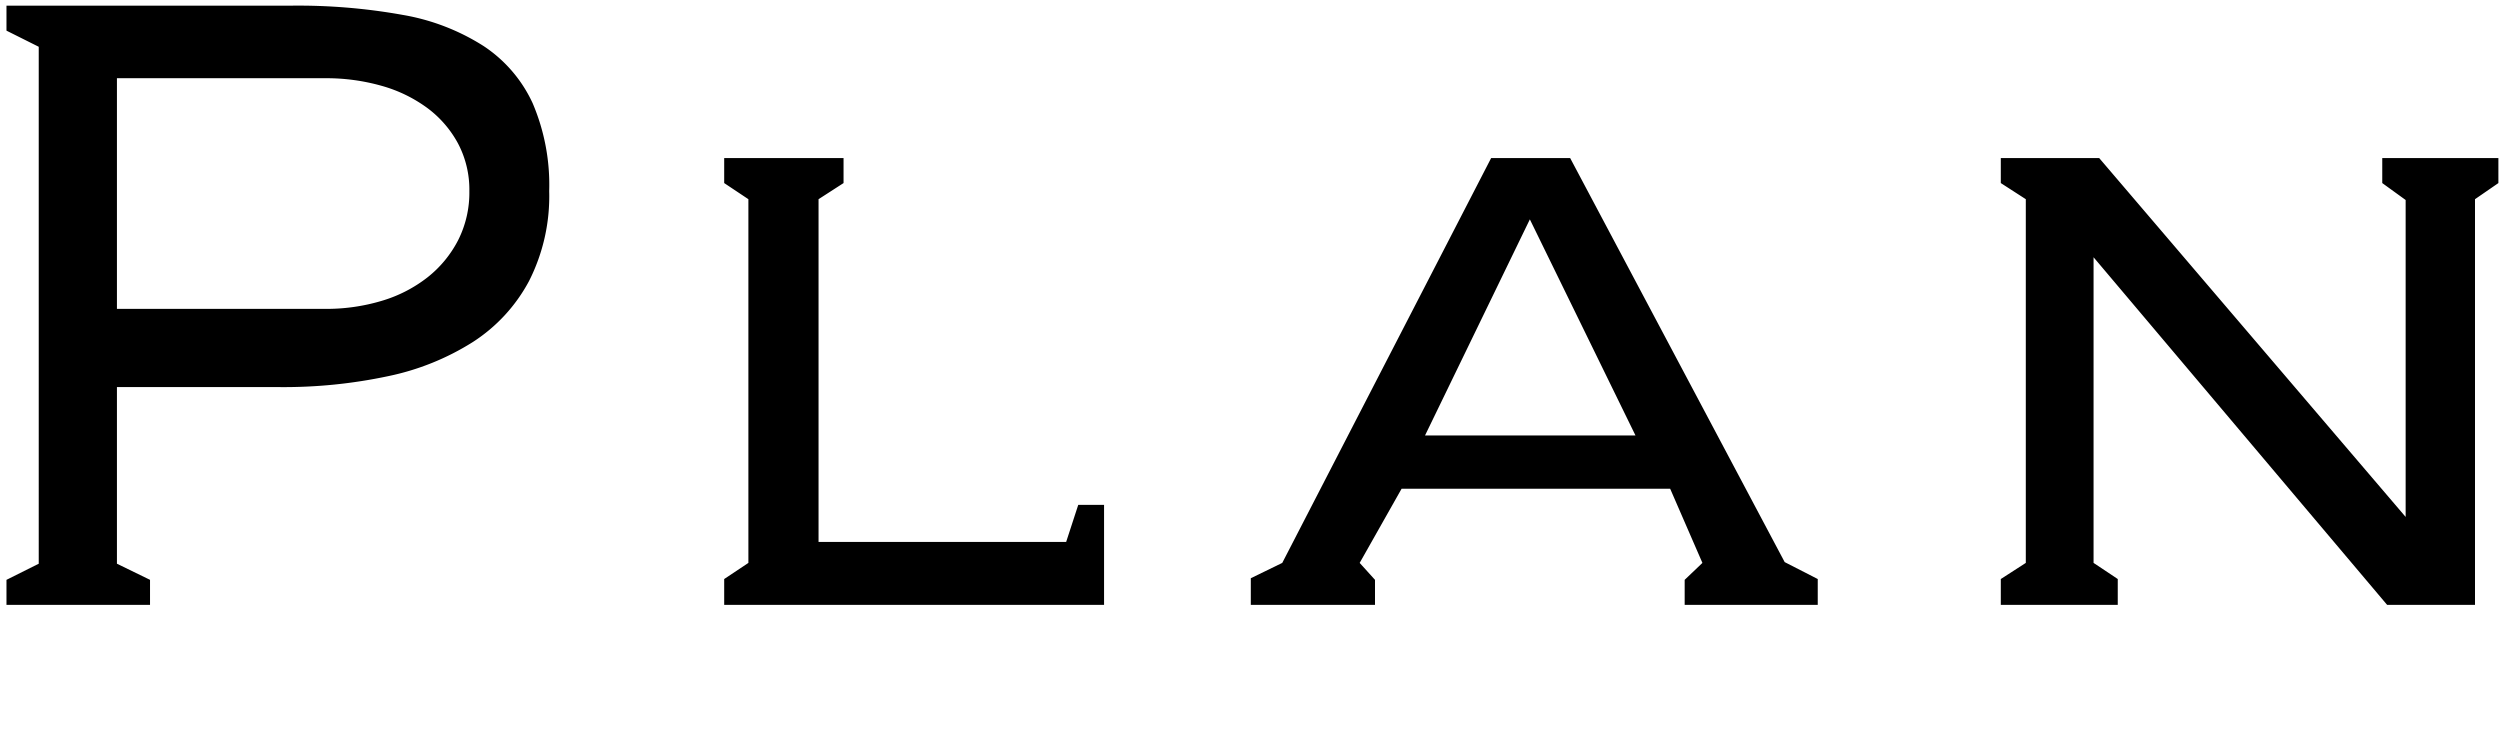 <svg xmlns="http://www.w3.org/2000/svg" viewBox="0 0 186 55">
  <defs>
    <style>
      .cls-1 {
        fill-rule: evenodd;
      }
    </style>
  </defs>
  <path d="M0.482,0.42V2.28l2.4,1.2V41.94l-2.4,1.2V45h10.68V43.14L8.7,41.94V28.8h12.12a37.242,37.242,0,0,0,8.04-.81,19.011,19.011,0,0,0,6.33-2.55,12.262,12.262,0,0,0,4.17-4.53,13.952,13.952,0,0,0,1.5-6.69,15.464,15.464,0,0,0-1.23-6.54,10.215,10.215,0,0,0-3.66-4.26,16.3,16.3,0,0,0-6-2.31,43.906,43.906,0,0,0-8.25-.69H0.482ZM8.7,22.98V5.82h15.48a15.037,15.037,0,0,1,4.23.57A10.52,10.52,0,0,1,31.8,8.04a8.031,8.031,0,0,1,2.28,2.64,7.352,7.352,0,0,1,.84,3.54,7.836,7.836,0,0,1-.84,3.66,8.439,8.439,0,0,1-2.28,2.76,10.25,10.25,0,0,1-3.39,1.74,14.314,14.314,0,0,1-4.23.6H8.7ZM82.142,45V37.56h-1.92l-0.9,2.76H60.9V14.82l1.86-1.2V11.76h-8.88v1.86l1.8,1.2V41.88l-1.8,1.2V45h28.26Zm39.539-12.6h-15.66l7.8-16.08Zm-10.74-20.64L95.4,41.88l-2.34,1.14V45h9.24V43.14l-1.14-1.26,3.12-5.52h19.98l2.4,5.52-1.32,1.26V45h9.9V43.08l-2.46-1.26-15.96-30.06h-5.88ZM157.561,45V43.08l-1.8-1.2V19.14L177.6,45h6.54V14.82l1.74-1.2V11.76h-8.64v1.86l1.74,1.26V38.46l-22.8-26.7h-7.32v1.86l1.86,1.2V41.88l-1.86,1.2V45h8.7Z"/>
</svg>
